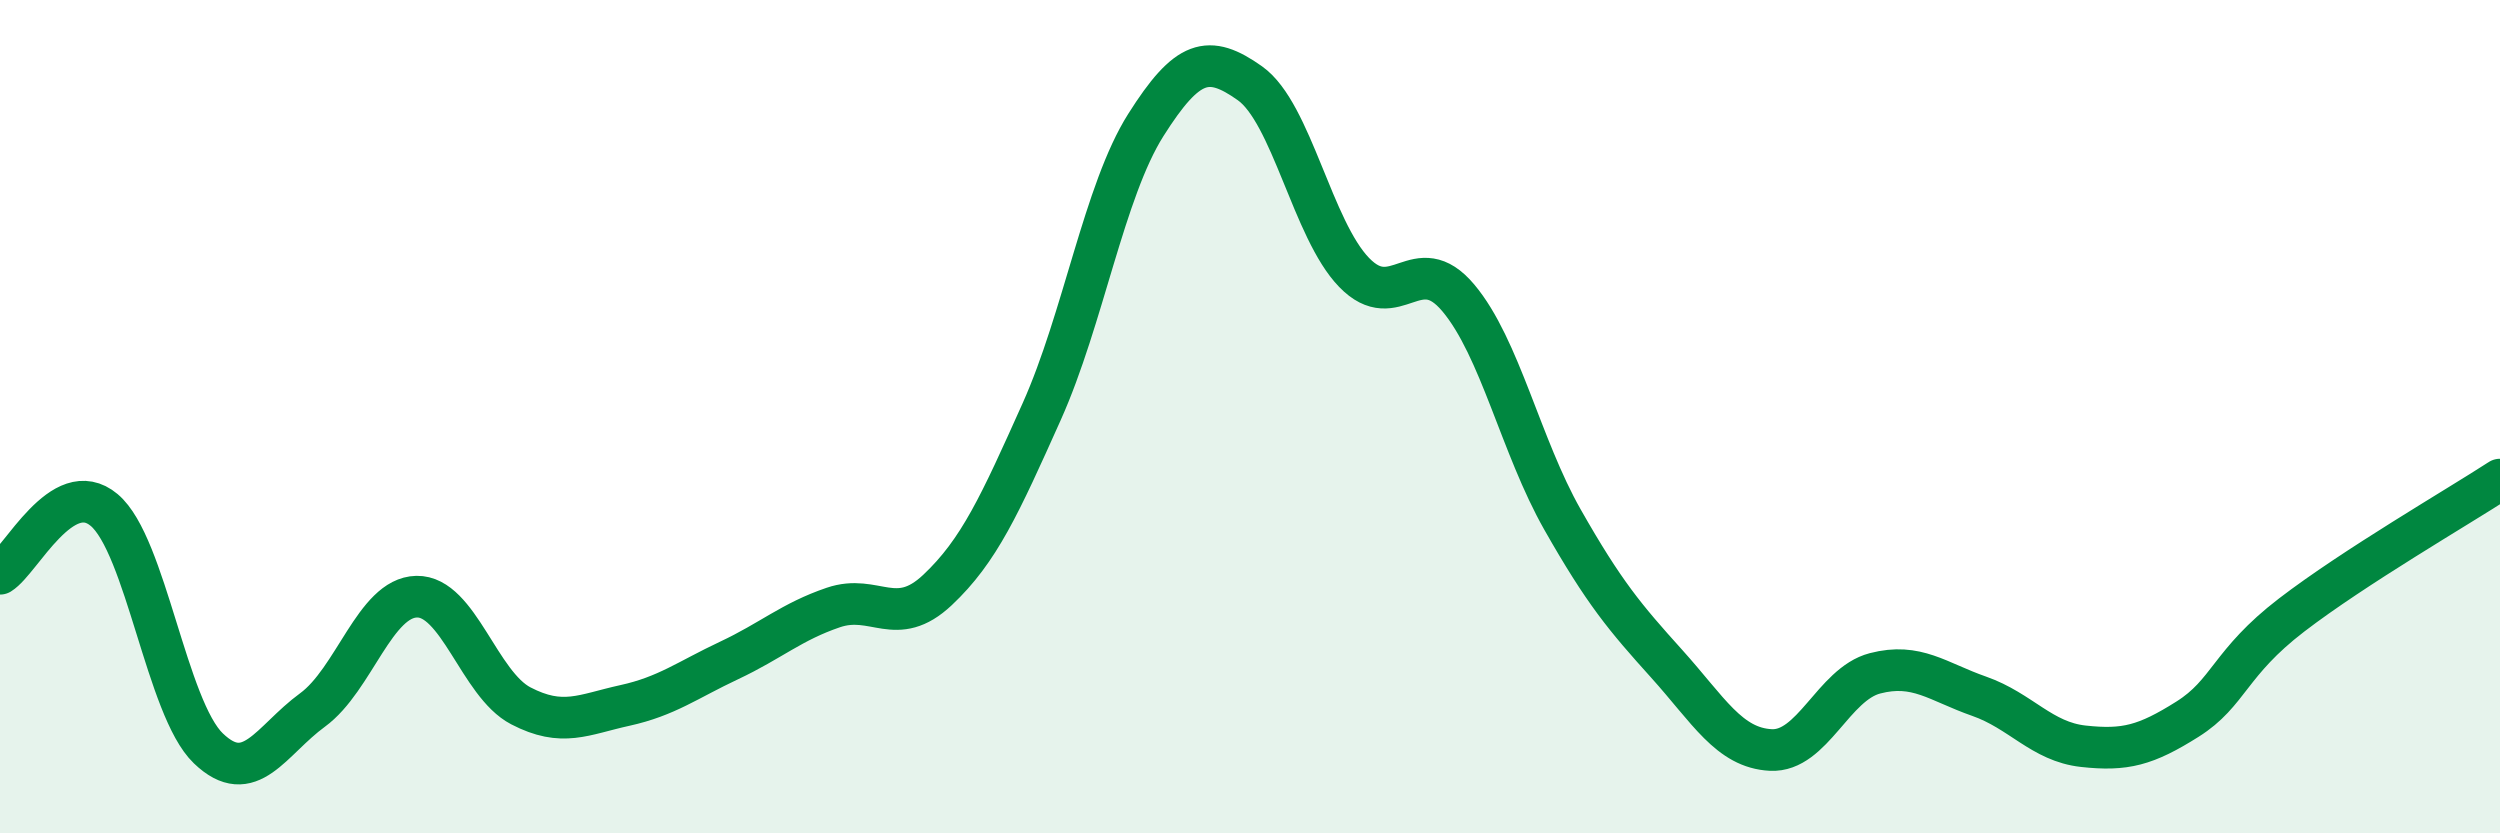 
    <svg width="60" height="20" viewBox="0 0 60 20" xmlns="http://www.w3.org/2000/svg">
      <path
        d="M 0,13.77 C 0.5,13.46 1.5,11.4 2.5,12.24 C 3.5,13.08 4,17 5,17.96 C 6,18.92 6.5,17.77 7.5,17.04 C 8.5,16.31 9,14.34 10,14.32 C 11,14.3 11.5,16.42 12.5,16.94 C 13.5,17.46 14,17.15 15,16.93 C 16,16.71 16.5,16.32 17.5,15.85 C 18.5,15.38 19,14.92 20,14.58 C 21,14.24 21.5,15.1 22.5,14.16 C 23.5,13.22 24,12.11 25,9.88 C 26,7.65 26.5,4.58 27.5,3 C 28.5,1.42 29,1.29 30,2 C 31,2.71 31.5,5.51 32.5,6.54 C 33.5,7.57 34,5.96 35,7.15 C 36,8.34 36.5,10.71 37.5,12.47 C 38.5,14.23 39,14.82 40,15.93 C 41,17.04 41.5,17.95 42.5,18 C 43.5,18.05 44,16.42 45,16.16 C 46,15.9 46.5,16.36 47.5,16.71 C 48.5,17.06 49,17.8 50,17.91 C 51,18.02 51.5,17.89 52.5,17.26 C 53.5,16.63 53.5,15.91 55,14.76 C 56.5,13.61 59,12.16 60,11.51L60 20L0 20Z"
        fill="#008740"
        opacity="0.1"
        stroke-linecap="round"
        stroke-linejoin="round"
      />
      <path
        d="M 0,13.77 C 0.5,13.46 1.5,11.4 2.5,12.24 C 3.5,13.08 4,17 5,17.96 C 6,18.92 6.5,17.77 7.5,17.04 C 8.5,16.31 9,14.34 10,14.32 C 11,14.3 11.5,16.42 12.5,16.94 C 13.5,17.46 14,17.15 15,16.93 C 16,16.71 16.5,16.32 17.5,15.85 C 18.5,15.38 19,14.92 20,14.58 C 21,14.24 21.5,15.1 22.5,14.16 C 23.5,13.22 24,12.11 25,9.88 C 26,7.65 26.5,4.58 27.5,3 C 28.5,1.42 29,1.29 30,2 C 31,2.71 31.5,5.51 32.5,6.54 C 33.5,7.57 34,5.96 35,7.15 C 36,8.34 36.5,10.71 37.5,12.47 C 38.5,14.23 39,14.82 40,15.93 C 41,17.04 41.5,17.95 42.5,18 C 43.5,18.05 44,16.42 45,16.16 C 46,15.9 46.5,16.36 47.5,16.71 C 48.5,17.06 49,17.8 50,17.91 C 51,18.02 51.5,17.89 52.5,17.26 C 53.5,16.63 53.5,15.91 55,14.76 C 56.5,13.61 59,12.16 60,11.51"
        stroke="#008740"
        stroke-width="1"
        fill="none"
        stroke-linecap="round"
        stroke-linejoin="round"
      />
    </svg>
  